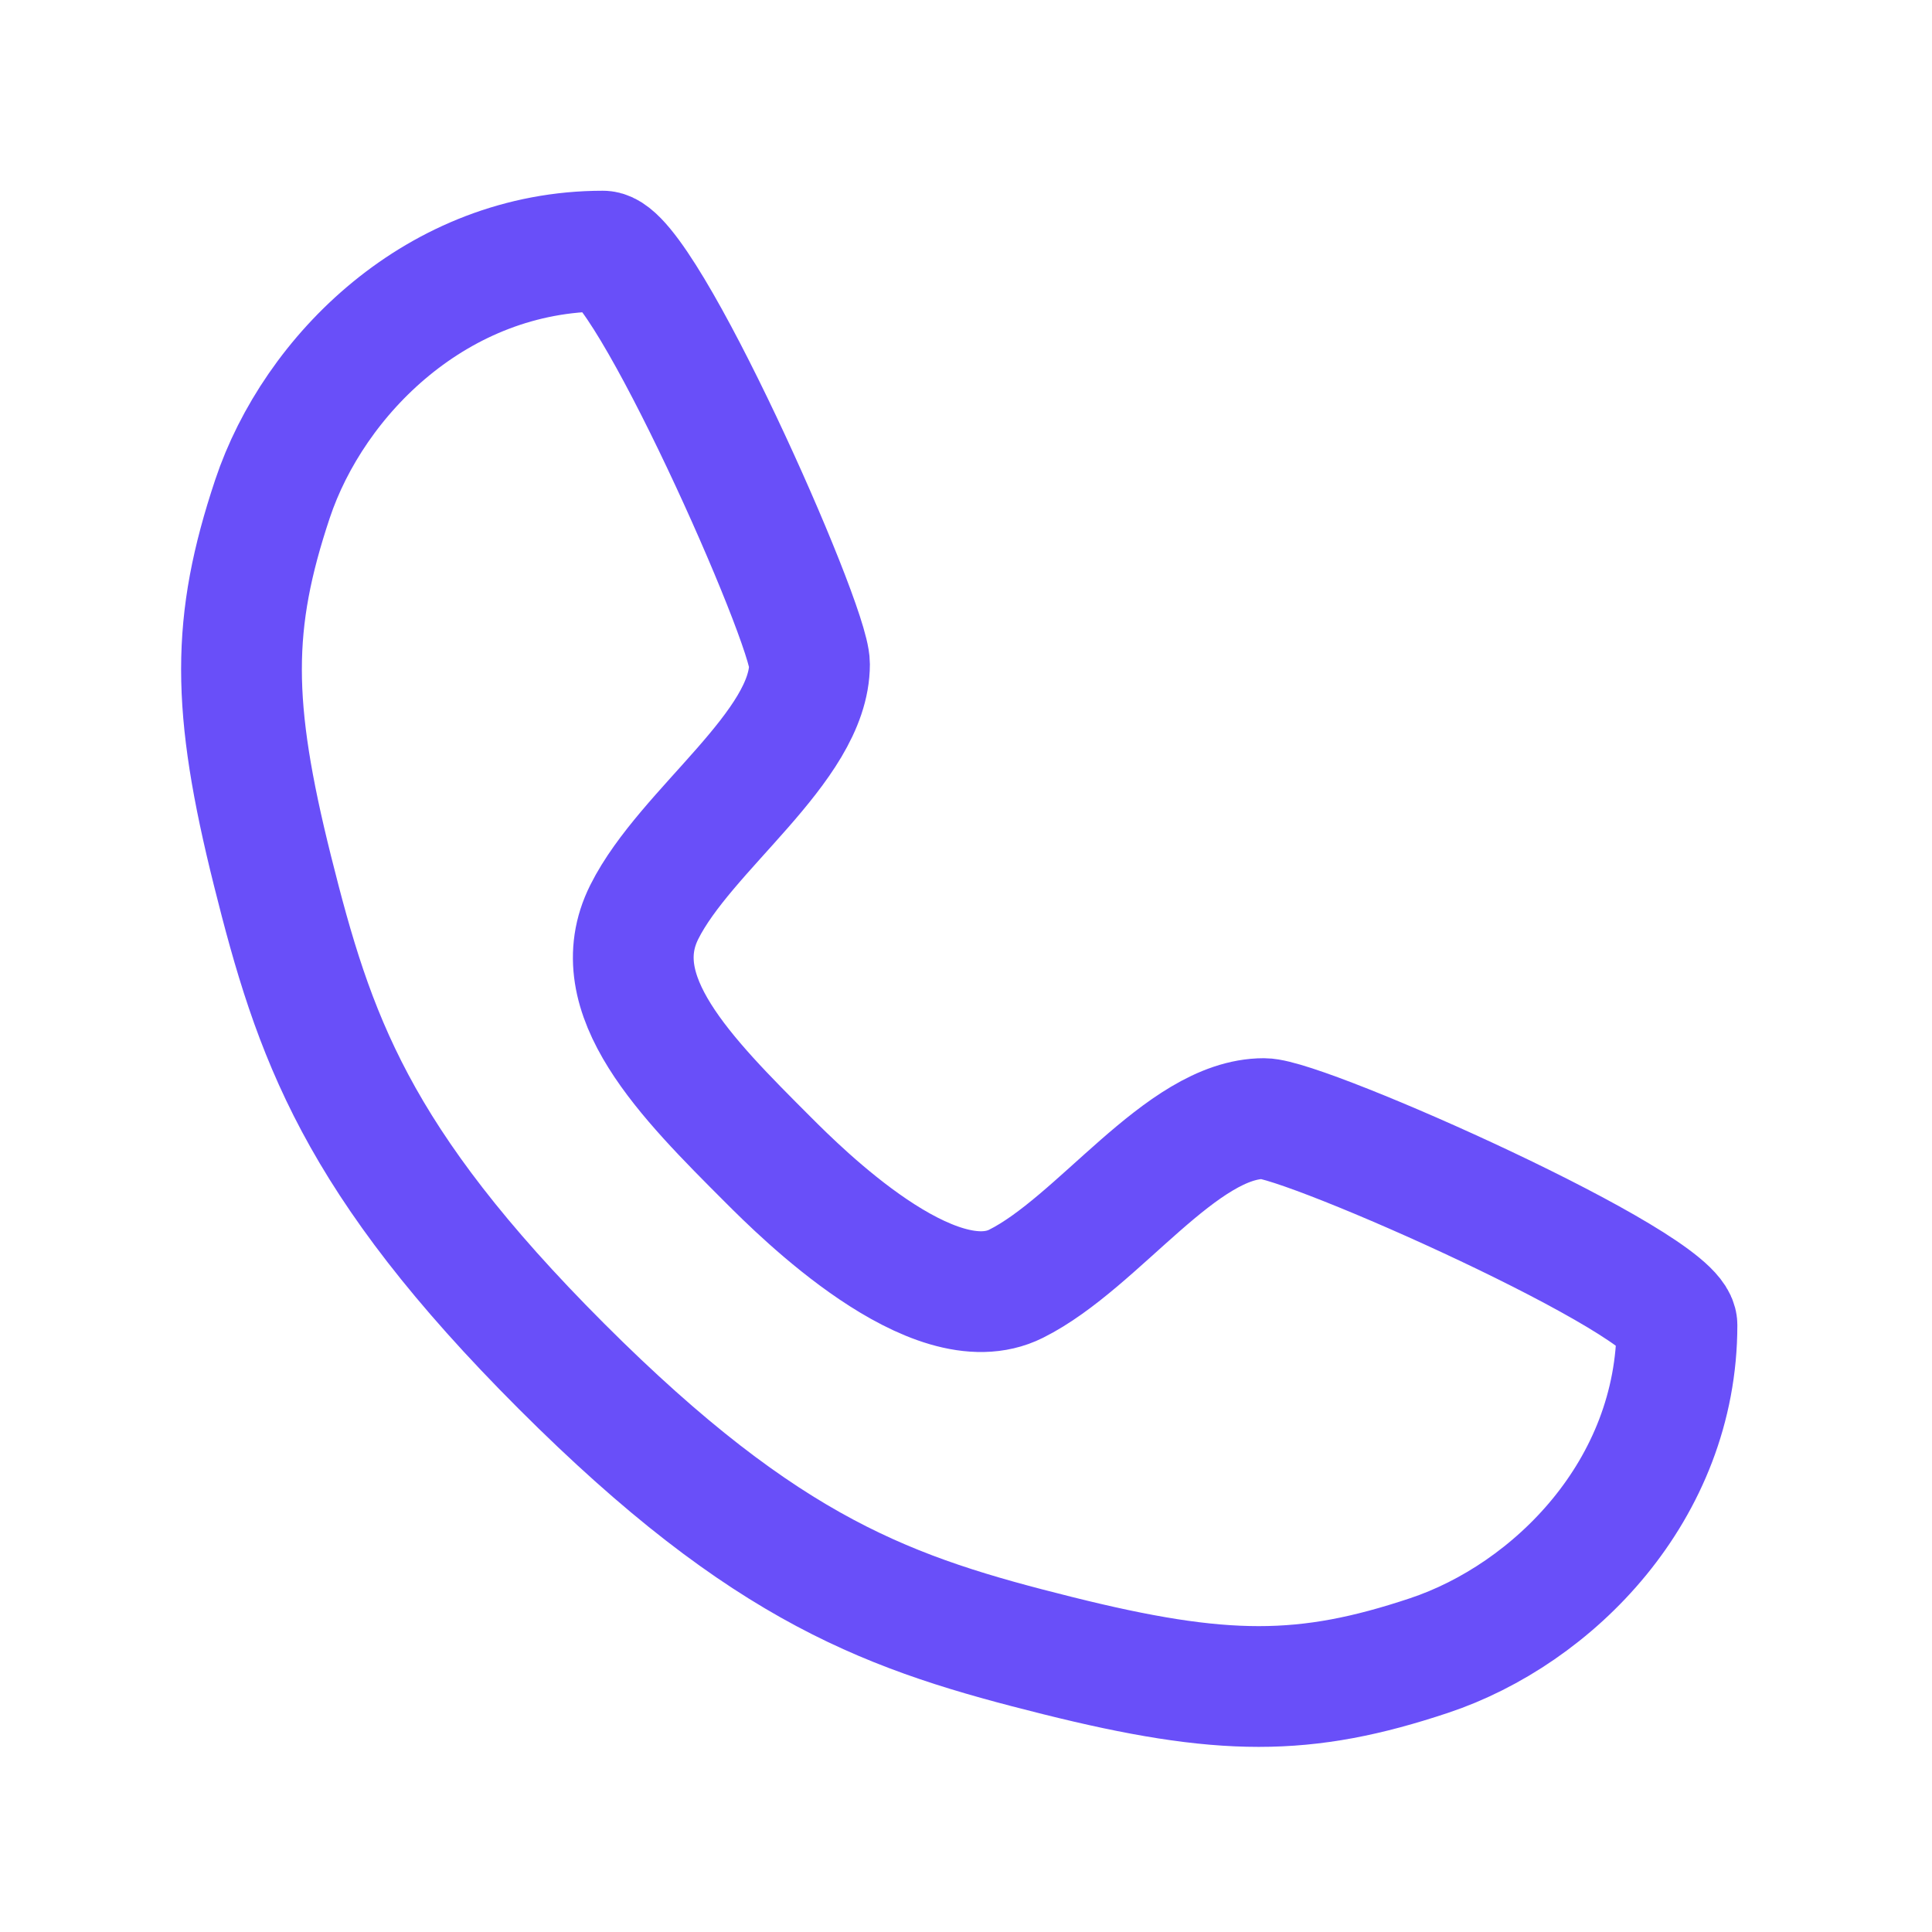 <svg width="40" height="40" viewBox="0 0 40 40" fill="none" xmlns="http://www.w3.org/2000/svg">
<path d="M12.483 5.199C13.339 5.199 16.76 12.896 16.76 13.751C16.76 15.462 14.194 17.172 13.339 18.883C12.483 20.593 14.194 22.303 15.905 24.014C16.572 24.681 19.326 27.434 21.036 26.579C22.747 25.724 24.457 23.159 26.168 23.159C27.023 23.159 34.72 26.579 34.72 27.434C34.72 30.855 32.154 33.421 29.588 34.276C27.023 35.131 25.312 35.131 21.891 34.276C18.47 33.421 15.905 32.566 11.628 28.29C7.352 24.014 6.497 21.448 5.641 18.027C4.786 14.606 4.786 12.896 5.641 10.33C6.497 7.765 9.062 5.199 12.483 5.199Z" stroke="#694FF9" stroke-width="2.5" stroke-linecap="round" stroke-linejoin="round"/>
</svg>
